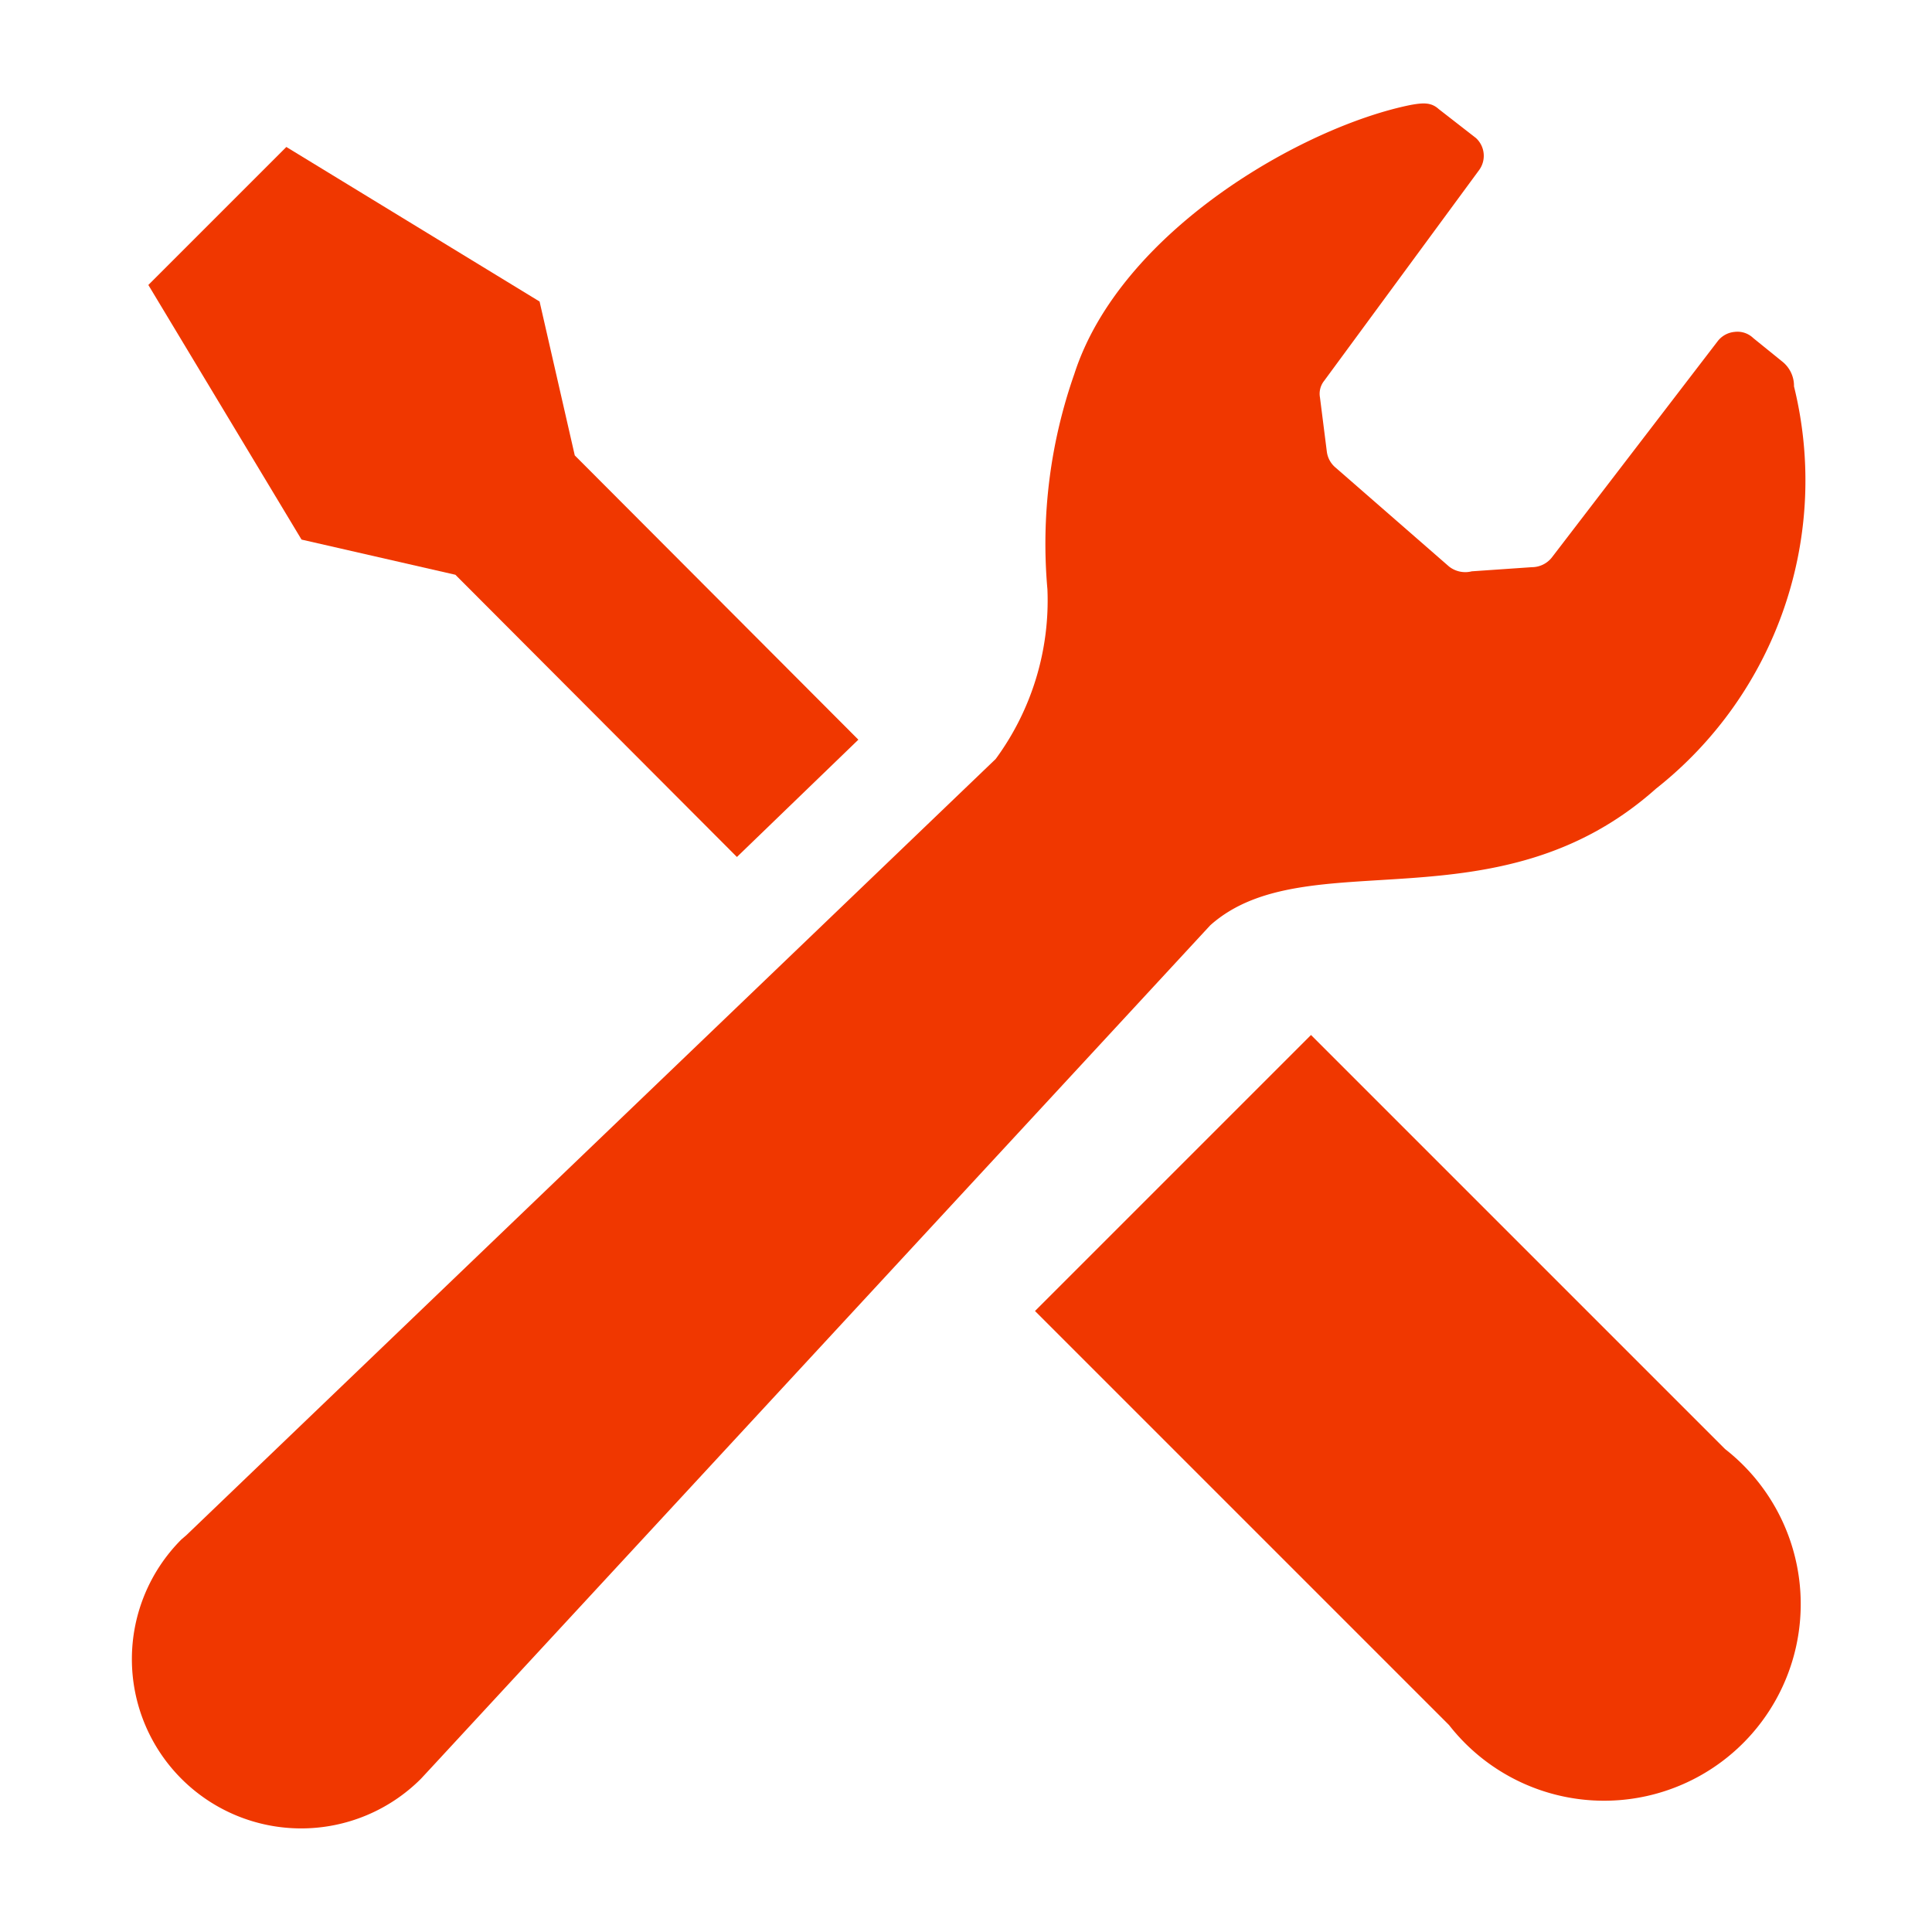<svg id="デ" xmlns="http://www.w3.org/2000/svg" viewBox="0 0 28 28"><defs><style>.cls-1{fill:#f03700}</style></defs><path class="cls-1" d="m6.6 8.33 4.08 4.09 1.76-1.7L8.33 6.6l-.51-2.23-3.67-2.24-1 1-1 1 2.22 3.69ZM19 15l6 6a2.85 2.85 0 1 1-4 4l-6-6Z"/><path class="cls-1" d="M24 11.43a5.69 5.69 0 0 0 2-5.83.45.45 0 0 0-.17-.36l-.42-.34a.33.33 0 0 0-.27-.09.35.35 0 0 0-.25.14l-2.4 3.13a.37.37 0 0 1-.29.14l-.87.06a.38.38 0 0 1-.33-.07l-1.64-1.43a.36.36 0 0 1-.13-.23l-.1-.79a.3.3 0 0 1 .06-.24l2.25-3.06a.35.35 0 0 0-.05-.46l-.54-.42c-.11-.1-.23-.09-.4-.06-1.55.31-4.21 1.82-4.88 3.9a7.43 7.43 0 0 0-.39 3.12 3.88 3.88 0 0 1-.75 2.46L2.7 22.25l-.07.06a2.45 2.45 0 1 0 3.47 3.47l.13-.14 11.31-12.23c1.39-1.24 4.15.08 6.46-1.98Z"/></svg>